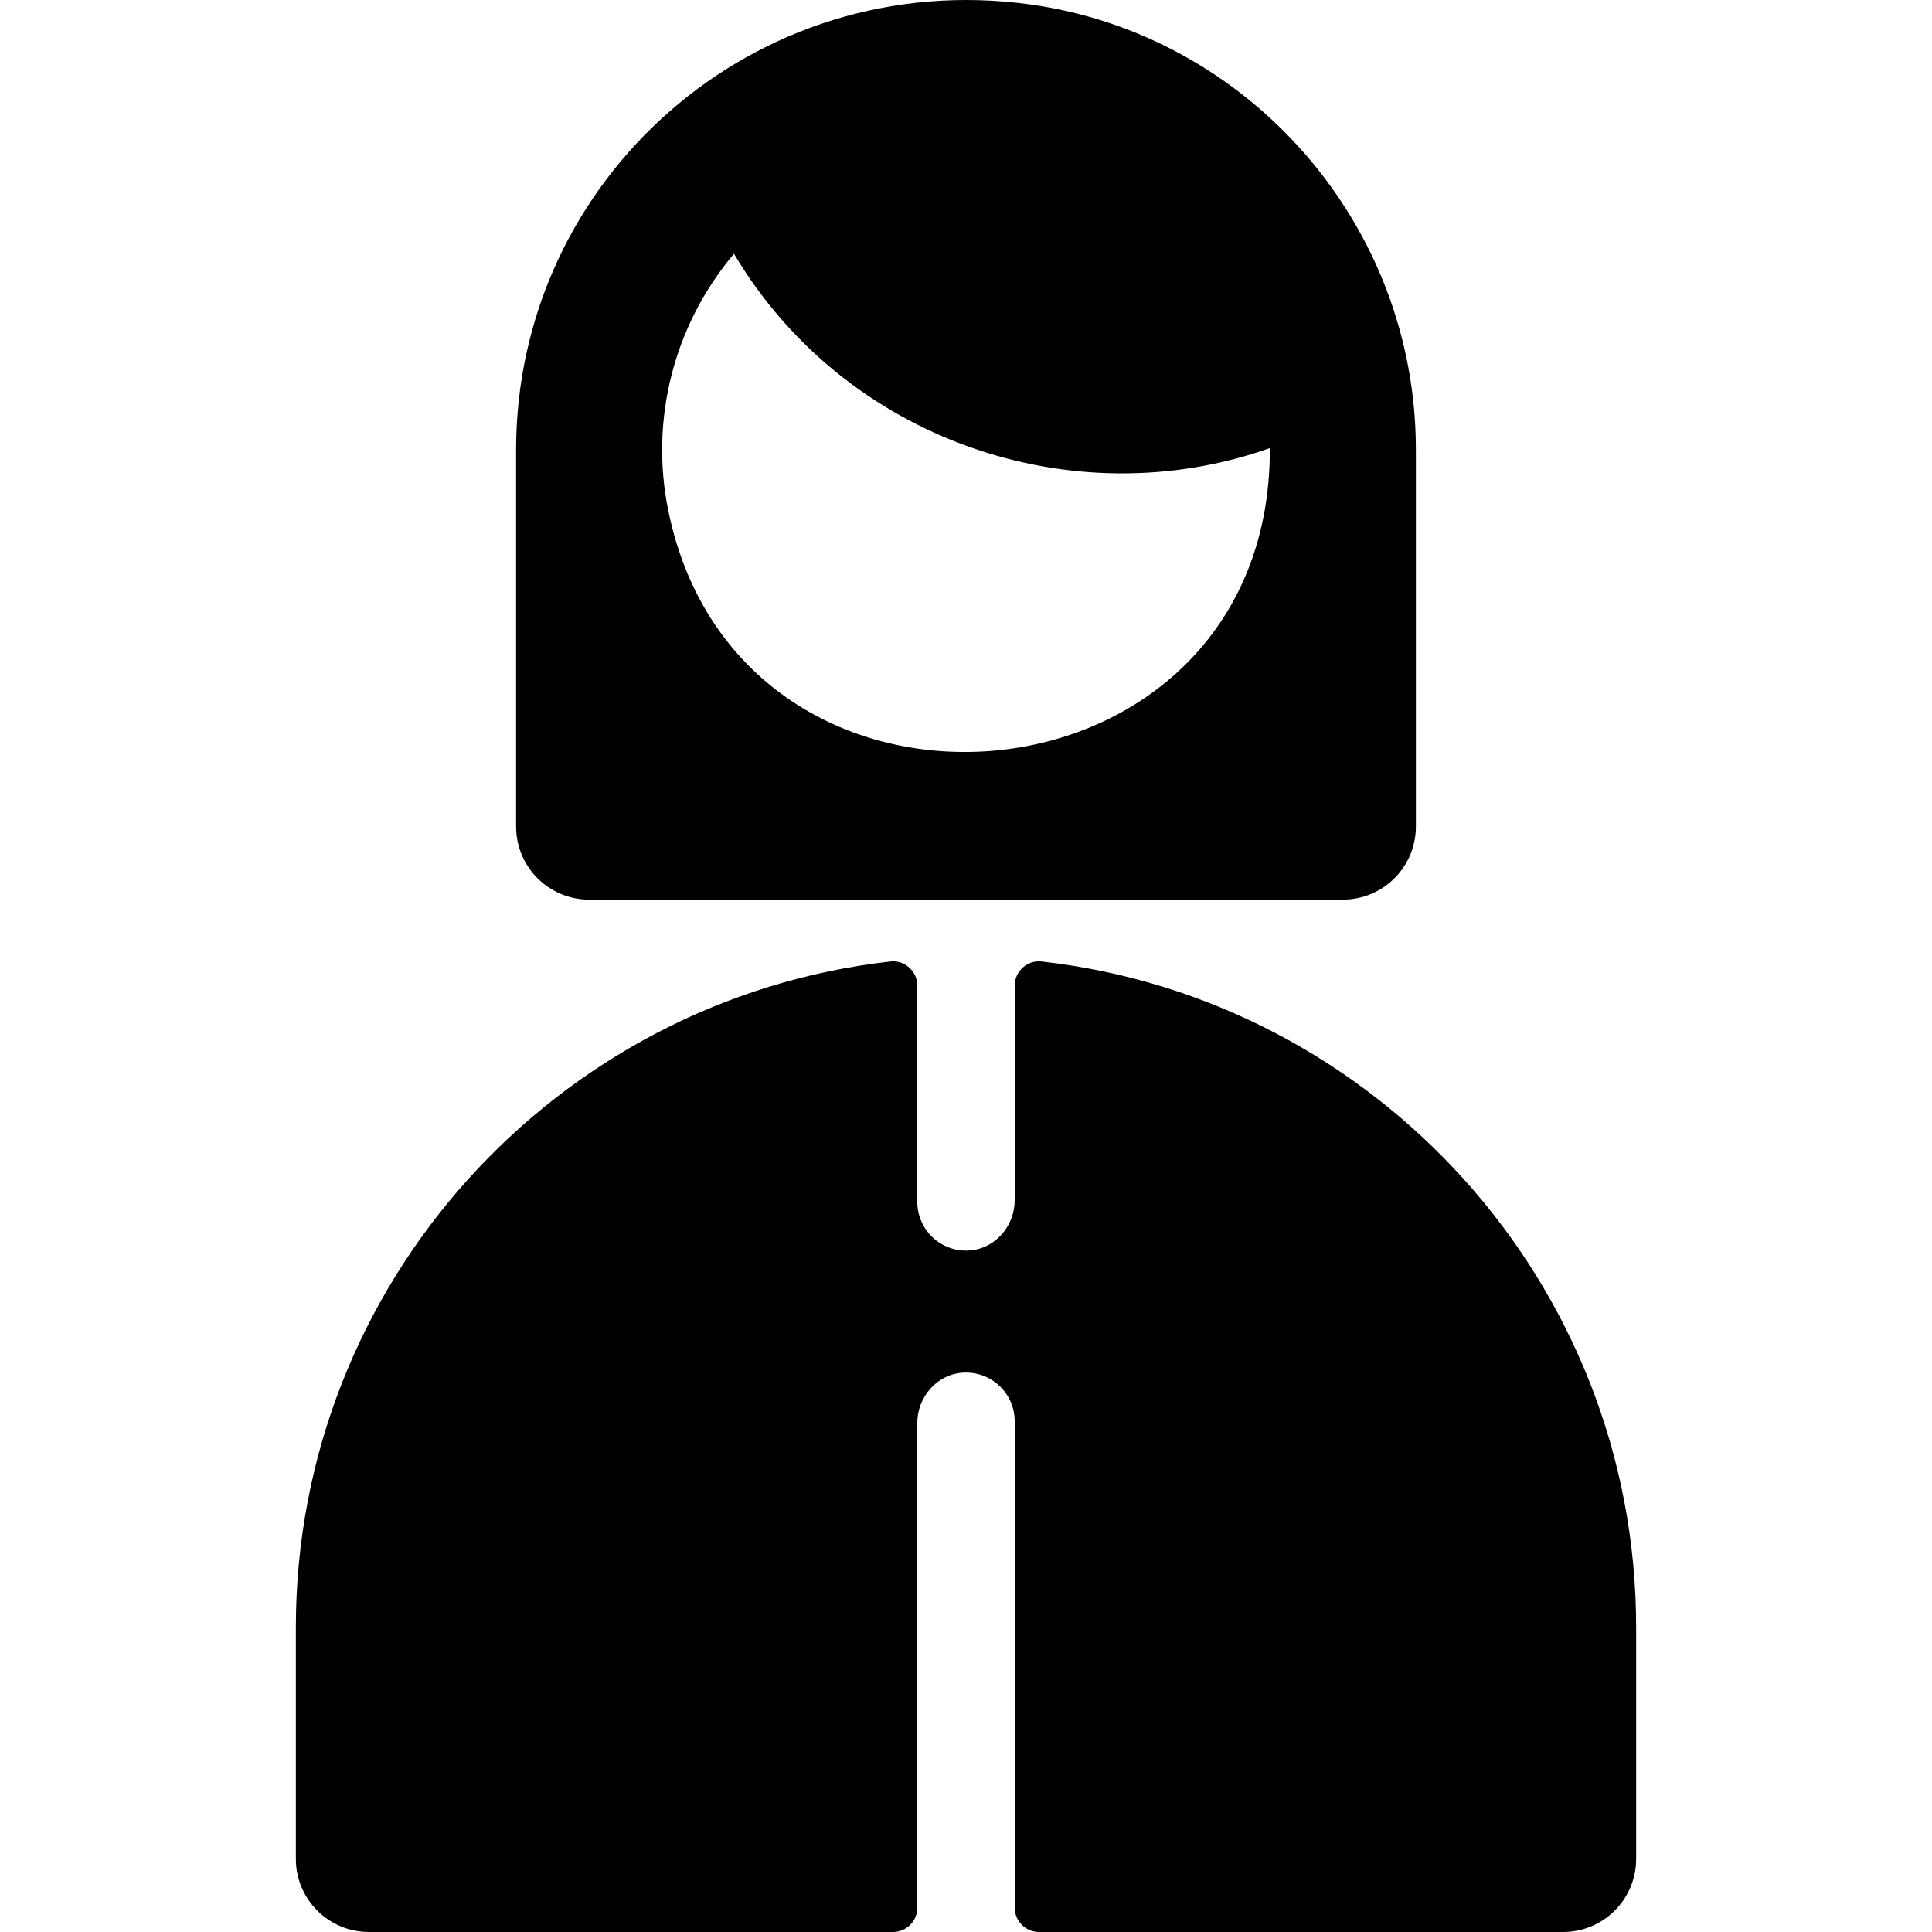 <?xml version="1.0" encoding="iso-8859-1"?>
<!-- Uploaded to: SVG Repo, www.svgrepo.com, Generator: SVG Repo Mixer Tools -->
<svg fill="#000000" height="800px" width="800px" version="1.1" id="Layer_1" xmlns="http://www.w3.org/2000/svg" xmlns:xlink="http://www.w3.org/1999/xlink" 
	 viewBox="0 0 511.999 511.999" xml:space="preserve">
<g>
	<g>
		<g>
			<path d="M276.024,254.802c-3.805-0.428-7.123,2.592-7.123,6.42v56.855c0,6.872-5.185,12.872-12.044,13.316
				c-7.514,0.486-13.76-5.464-13.76-12.875v-57.296c0-3.828-3.32-6.85-7.123-6.42C147.44,264.783,78.405,340.11,78.405,431.267
				v61.38c0,10.688,8.665,19.353,19.353,19.353h138.889c3.562,0,6.451-2.889,6.451-6.451V377.094
				c0-6.872,5.185-12.872,12.044-13.316c7.514-0.486,13.76,5.464,13.76,12.874v128.897c0,3.562,2.889,6.451,6.451,6.451h138.889
				c10.688,0,19.353-8.665,19.353-19.353v-61.38C433.592,340.111,364.556,264.783,276.024,254.802z"/>
			<path d="M156.123,238.41c8.766,0,190.983,0,199.747,0c10.688,0,19.353-8.665,19.353-19.353c0-12.514,0-87.408,0-99.877
				c0-59.825-44.353-109.928-102.162-118h0.001C200.017-8.939,136.77,47.35,136.77,119.229v99.828
				C136.77,229.745,145.435,238.41,156.123,238.41z M194.511,67.25c29.339,49.413,89.843,69.971,142.006,51.506
				c0,0.139,0.001,0.277,0.001,0.415c0,0.004,0,0.008,0,0.012c0,97.405-140.215,109.722-159.403,16.205
				C172.137,111.126,178.63,86.075,194.511,67.25z"/>
		</g>
	</g>
</g>
</svg>